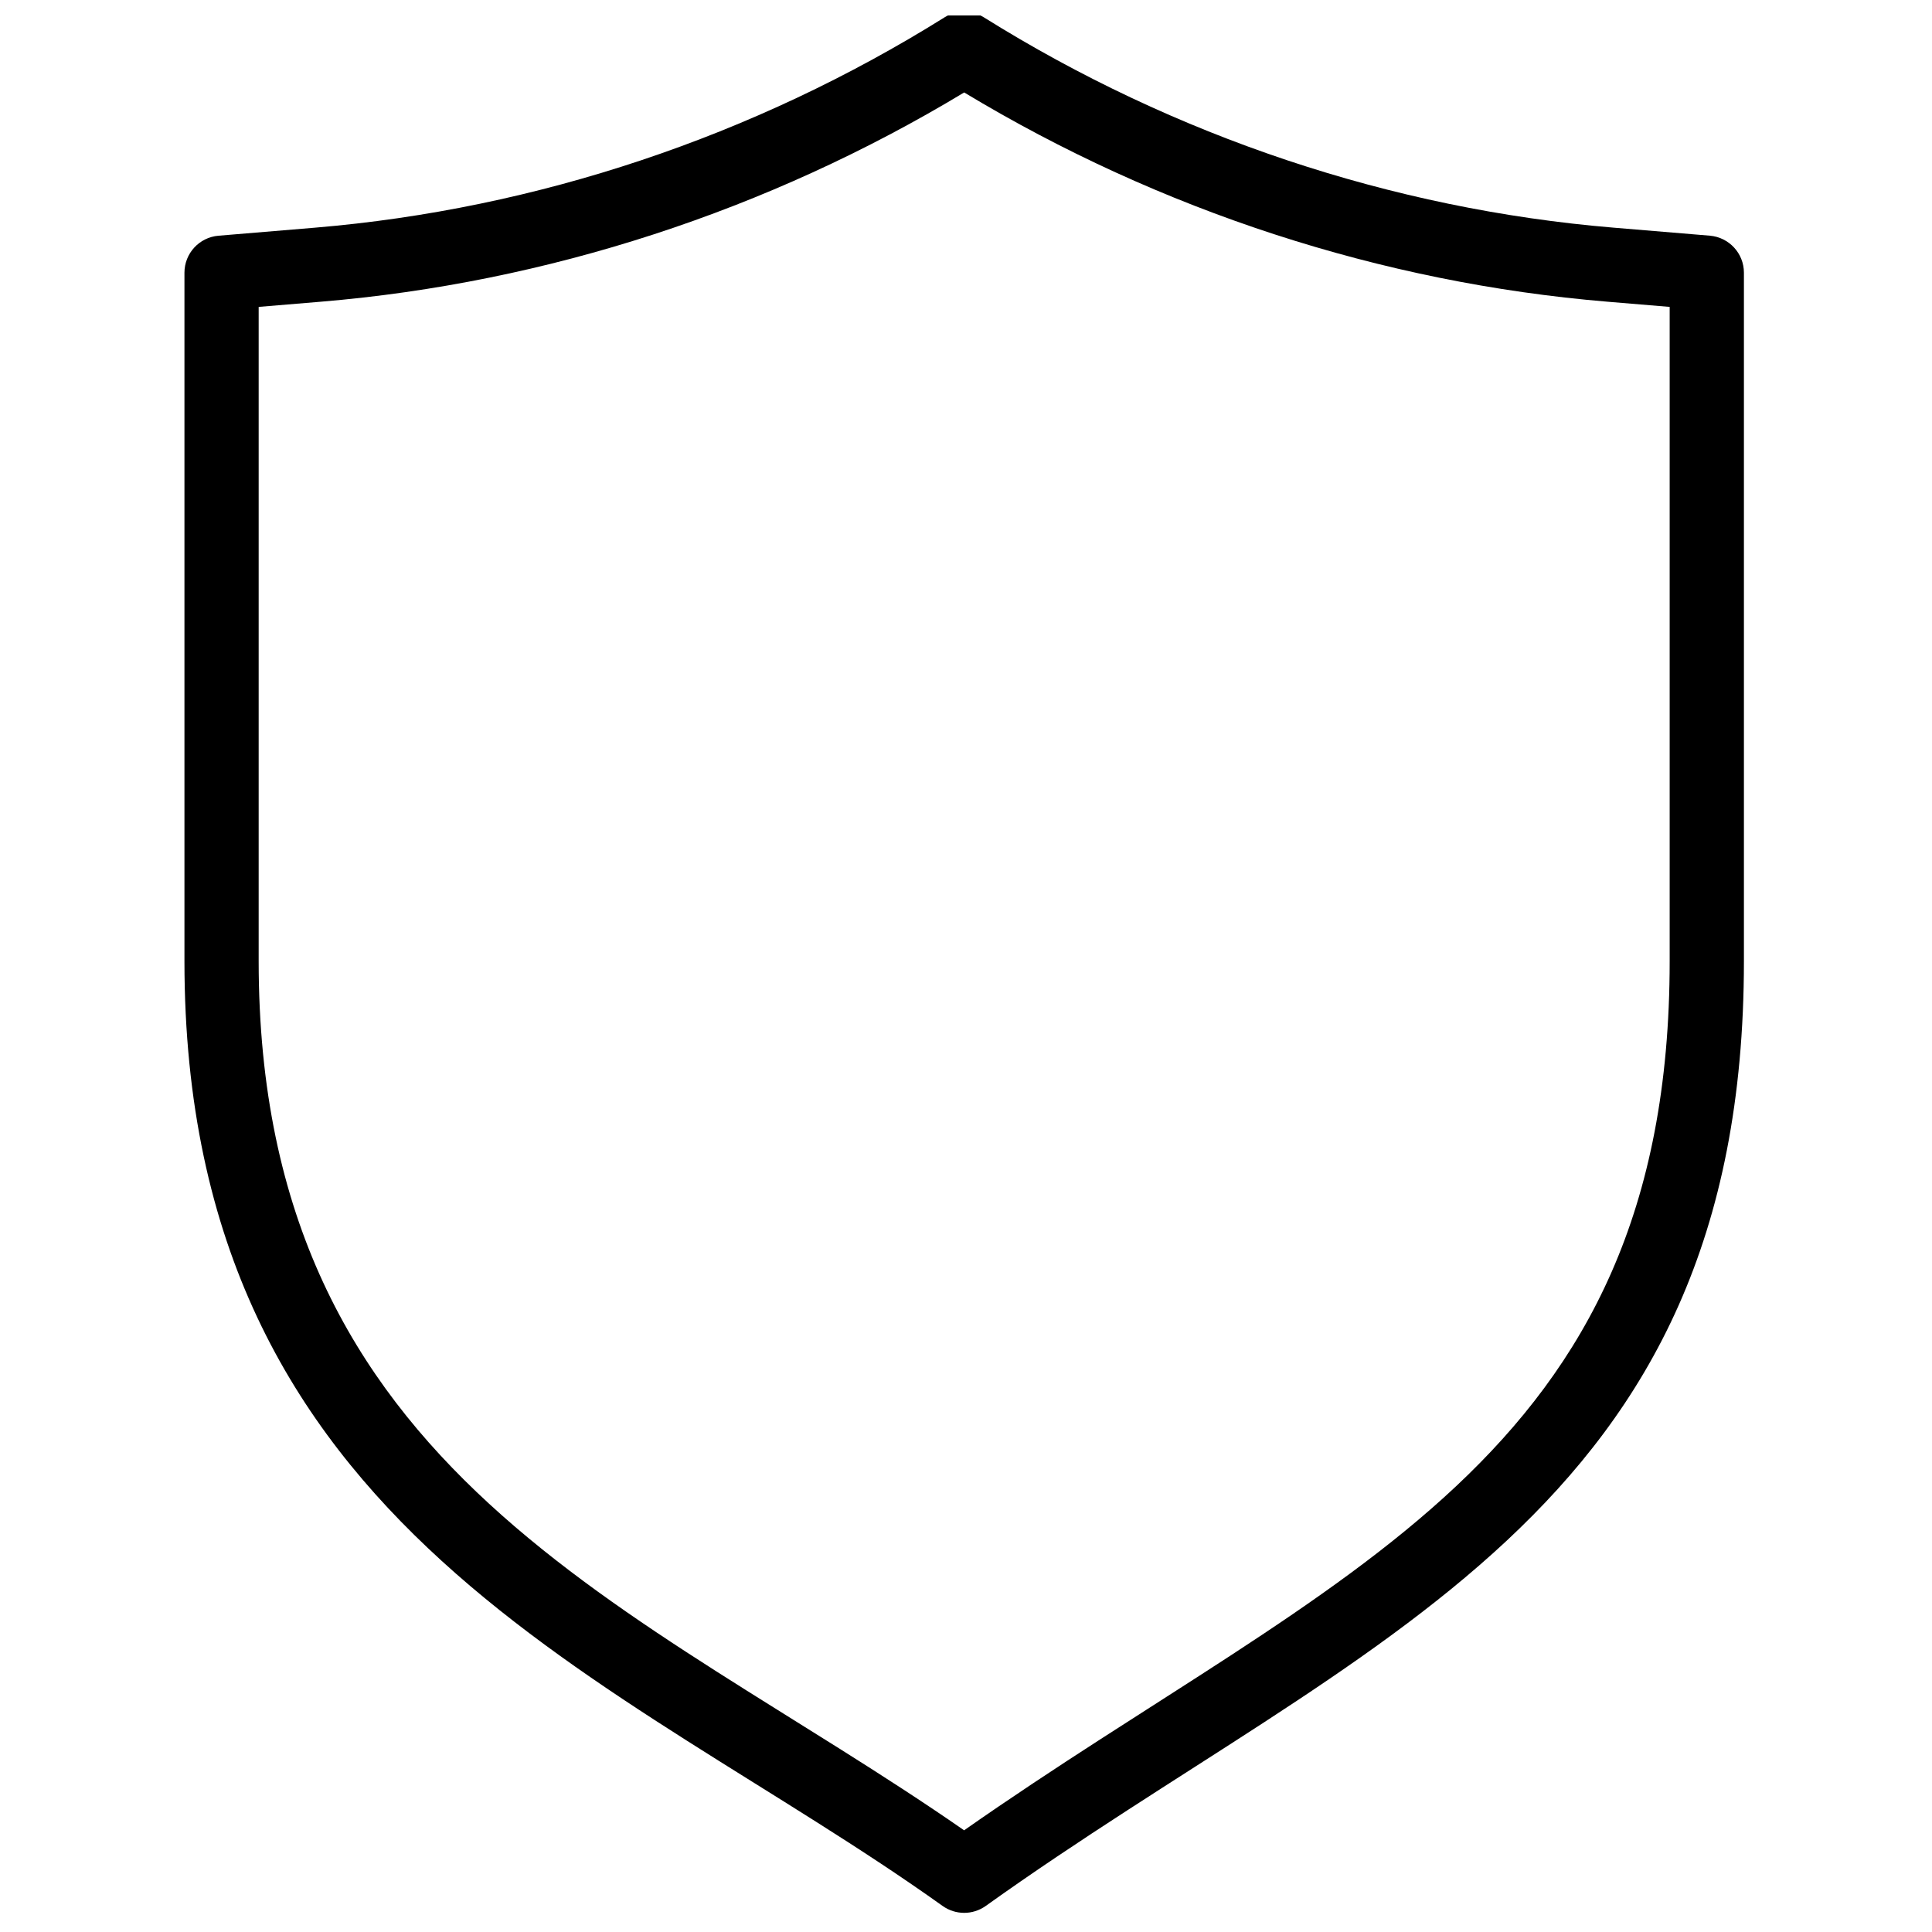 <?xml version="1.0" encoding="UTF-8"?>
<!-- The Best Svg Icon site in the world: iconSvg.co, Visit us! https://iconsvg.co -->
<svg width="800px" height="800px" version="1.1" viewBox="144 144 512 512" xmlns="http://www.w3.org/2000/svg">
 <defs>
  <clipPath id="a">
   <path d="m192 148.09h415v502.91h-415z"/>
  </clipPath>
 </defs>
 <g clip-path="url(#a)">
  <path d="m393.79 649.09c1.707 1.219 3.715 1.836 5.723 1.836 2.008 0 4.008-0.613 5.723-1.836 100.26-71.613 200.92-103.04 200.92-250.39v-182.43c0-5.117-3.93-9.375-9.02-9.809l-25.578-2.133c-58.641-4.887-116.32-24.16-166.82-55.727-3.188-1.992-7.242-1.992-10.43 0-50.508 31.566-108.19 50.836-166.83 55.734l-25.578 2.133c-5.102 0.426-9.02 4.691-9.02 9.809v182.43c0 151.5 114.8 188.88 200.92 250.39zm-181.24-423.76 16.555-1.379c59.734-4.984 118.51-24.121 170.41-55.449 51.891 31.324 110.67 50.469 170.41 55.449l16.555 1.379v173.38c0 132.86-88.535 161.38-186.98 230.34-86.395-59.969-186.95-94-186.95-230.34z"/>
 </g>
</svg>